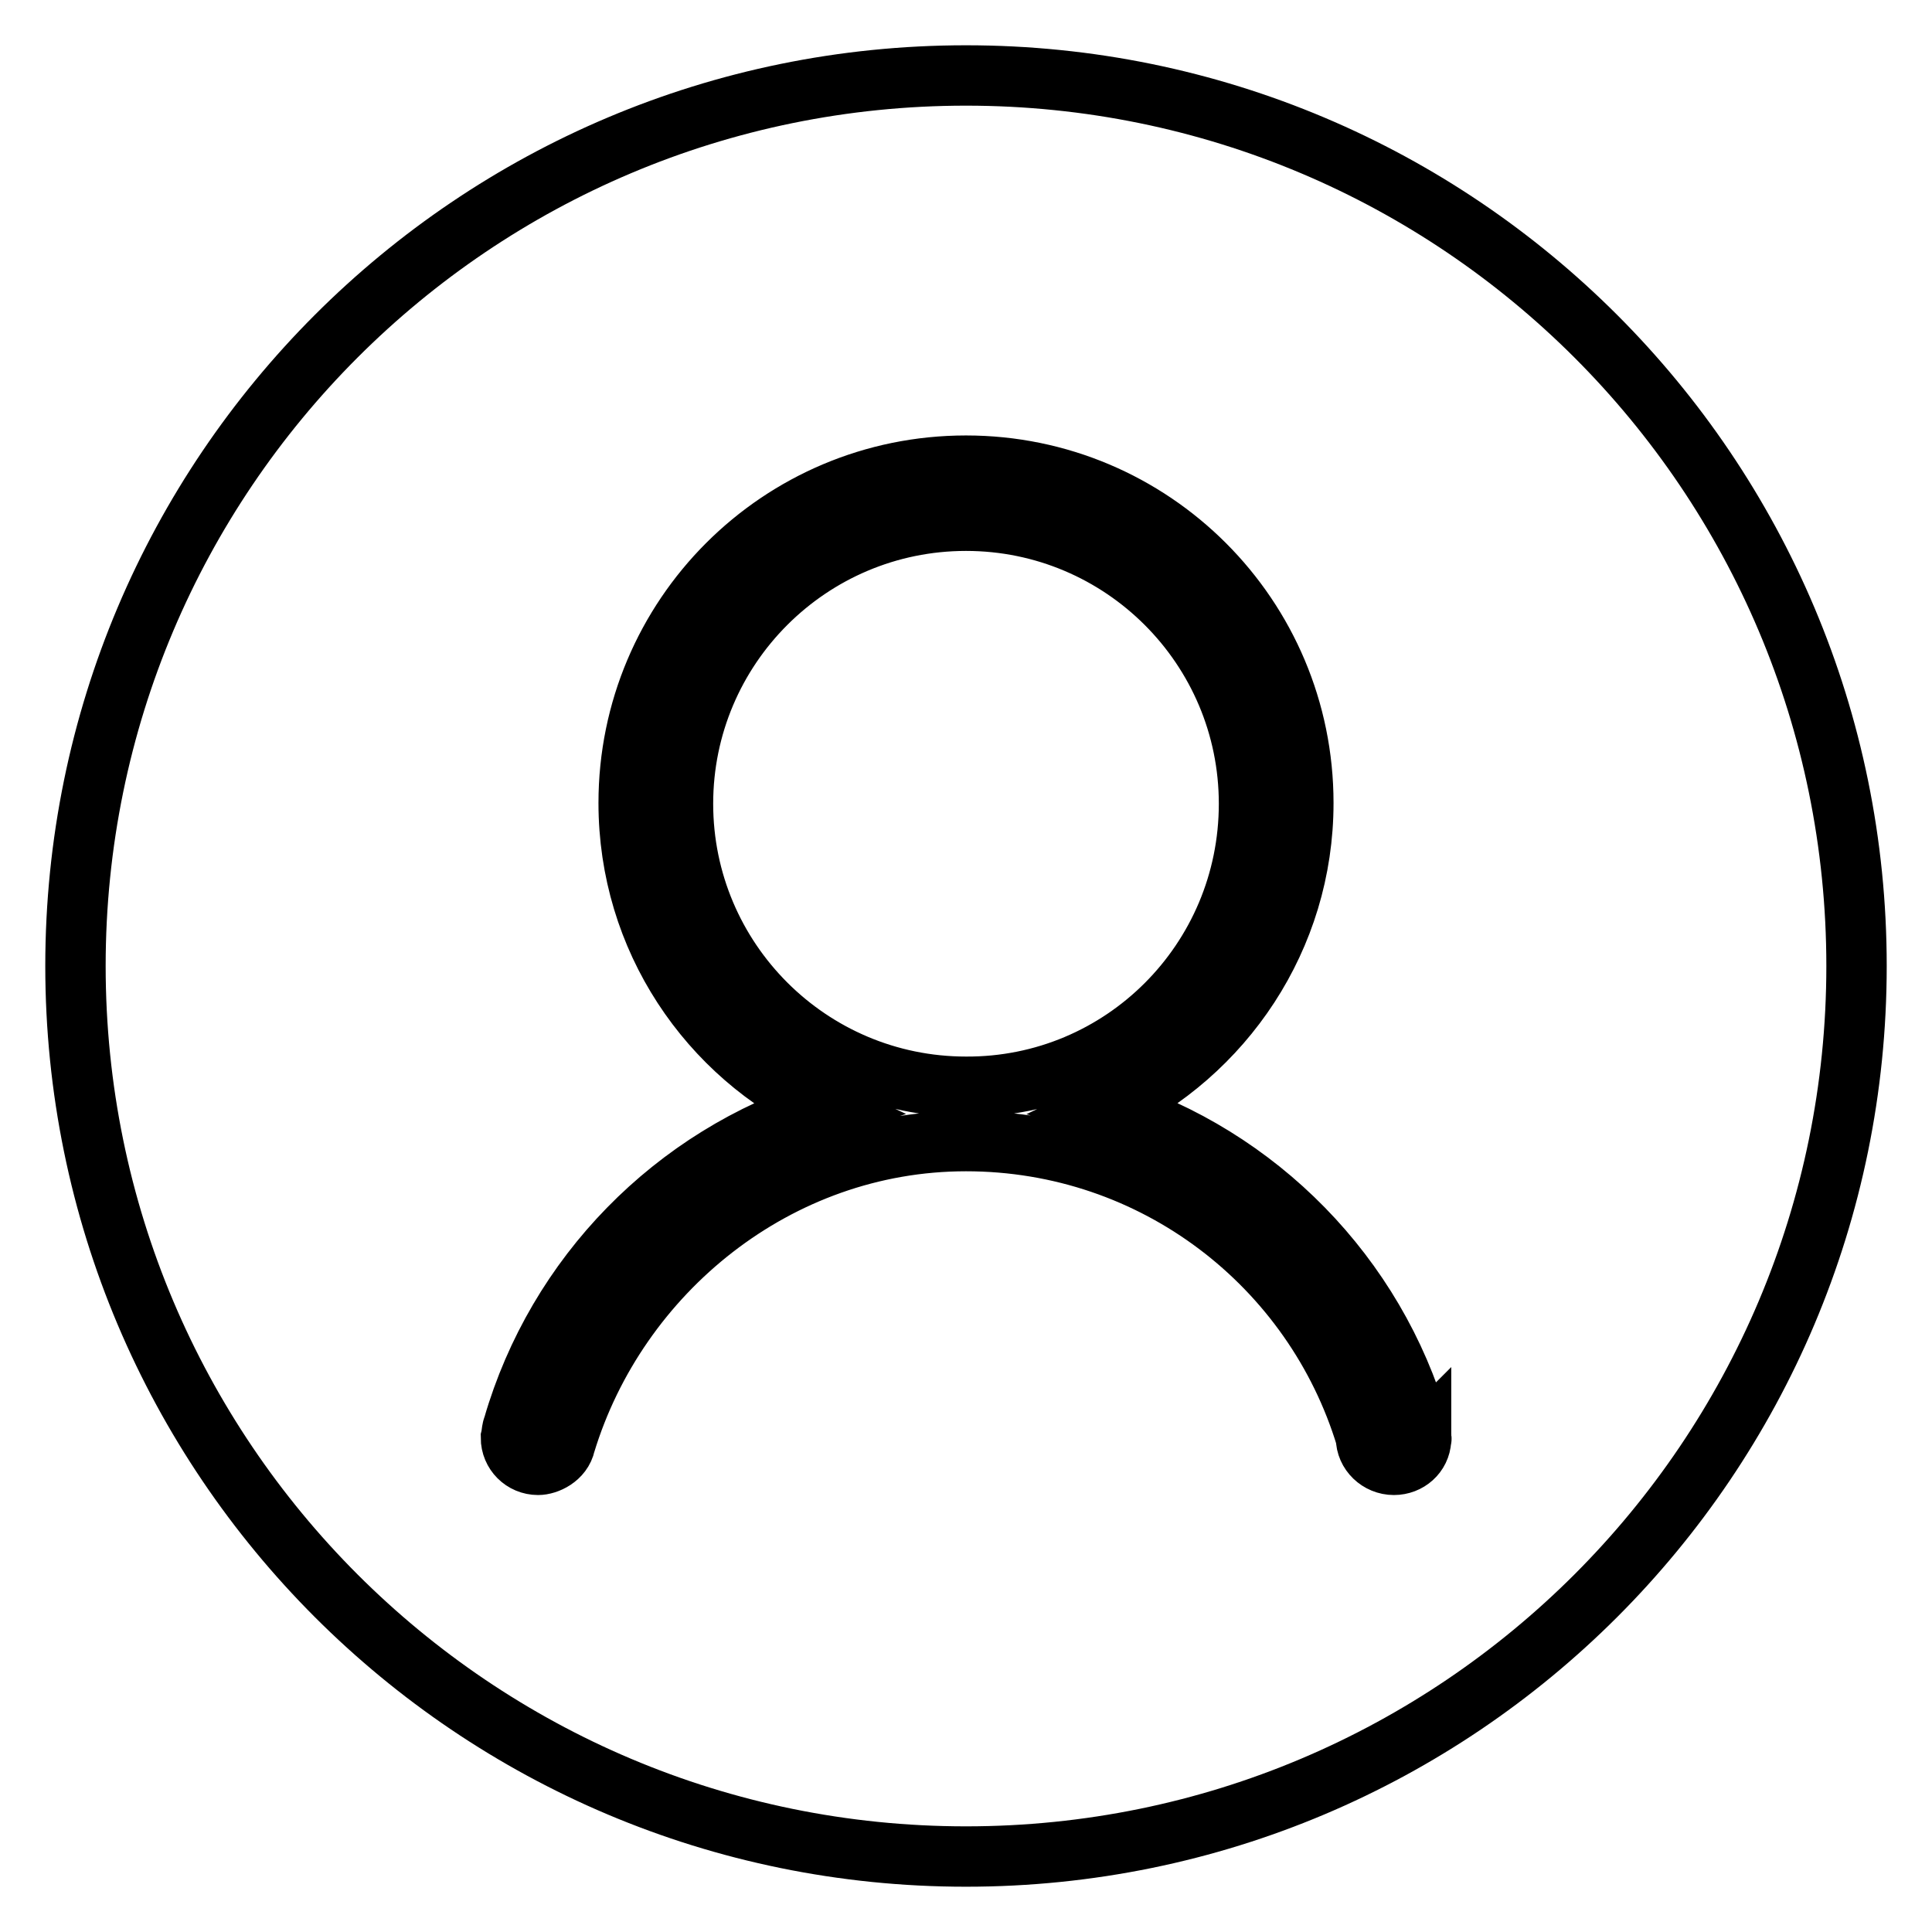 <?xml version="1.0" encoding="utf-8"?>
<!-- Svg Vector Icons : http://www.onlinewebfonts.com/icon -->
<!DOCTYPE svg PUBLIC "-//W3C//DTD SVG 1.1//EN" "http://www.w3.org/Graphics/SVG/1.1/DTD/svg11.dtd">
<svg version="1.1" xmlns="http://www.w3.org/2000/svg" xmlns:xlink="http://www.w3.org/1999/xlink" x="0px" y="0px" viewBox="0 0 256 256" enable-background="new 0 0 256 256" xml:space="preserve">
<g> <path stroke-width="8" fill-opacity="0" stroke="#000000"  d="M165.5,106.5c0-20.7-16.8-37.5-37.5-37.5c-20.7,0-37.5,16.8-37.5,37.5c0,20.7,16.8,37.5,37.5,37.5 C148.7,144.1,165.5,127.3,165.5,106.5L165.5,106.5L165.5,106.5L165.5,106.5z M188.3,191.1l0-0.3 C188.3,190.8,188.2,190.9,188.3,191.1z M128,10C62.8,10,10,62.8,10,128c0,65.2,52.8,118,118,118c65.2,0,118-52.8,118-118 C246,62.8,193.2,10,128,10z M188.3,190.8c-0.1,1.9-1.7,3.3-3.6,3.3c-2,0-3.7-1.6-3.7-3.6c-6.9-22.8-28-39.3-53-39.3 c-25,0-46.2,17.4-53.1,40.1l0,0c-0.4,1.9-2.4,2.8-3.6,2.8c-2,0-3.6-1.6-3.6-3.6c0.1-0.4,0.1-0.8,0.2-1.2c0-0.1,0.1-0.2,0.1-0.3 c5.8-20,21.3-35.8,41.1-42.1c-15.2-7.1-25.8-22.5-25.8-40.5c0-24.7,20-44.7,44.7-44.7c24.7,0,44.7,20,44.7,44.7 c0,17.9-10.6,33.3-25.8,40.5c19.8,6.3,35.3,22.1,41.1,42.1c0,0.1,0.3,1.4,0.3,1.5C188.4,190.7,188.3,190.8,188.3,190.8z"/></g>
</svg>